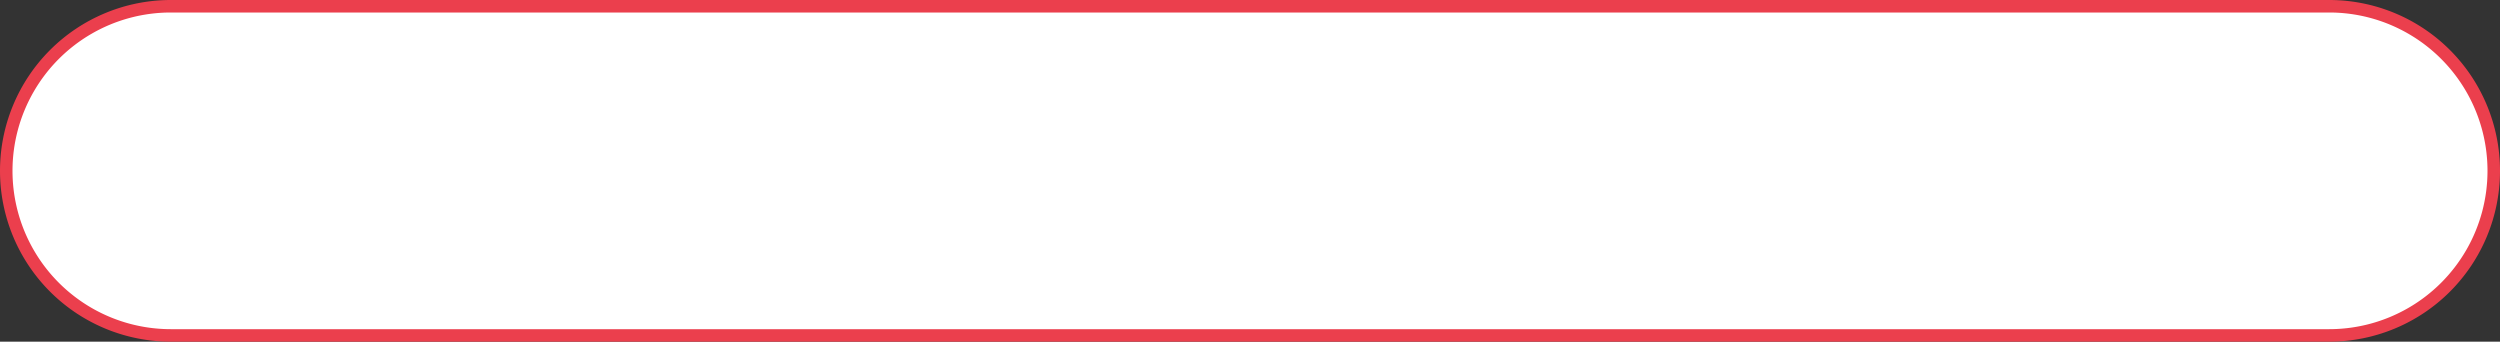 <svg xmlns="http://www.w3.org/2000/svg" viewBox="0 0 600 82"><rect x="0" y="0" width="600" height="82" fill="#333333" stroke="none"/><defs><style>.cls-1{fill:#fff;}.cls-2{fill:#eb3f4d;}</style></defs><g id="Layer_2" data-name="Layer 2"><g id="Layer_1-2" data-name="Layer 1"><path class="cls-1" d="M41,80.5a39.5,39.5,0,0,1,0-79H559a39.5,39.5,0,0,1,0,79Z"/><path class="cls-2" d="M559,3a38,38,0,0,1,0,76H41A38,38,0,0,1,41,3H559m0-3H41A41,41,0,0,0,0,41H0A41,41,0,0,0,41,82H559a41,41,0,0,0,41-41h0A41,41,0,0,0,559,0Z"/></g></g></svg>